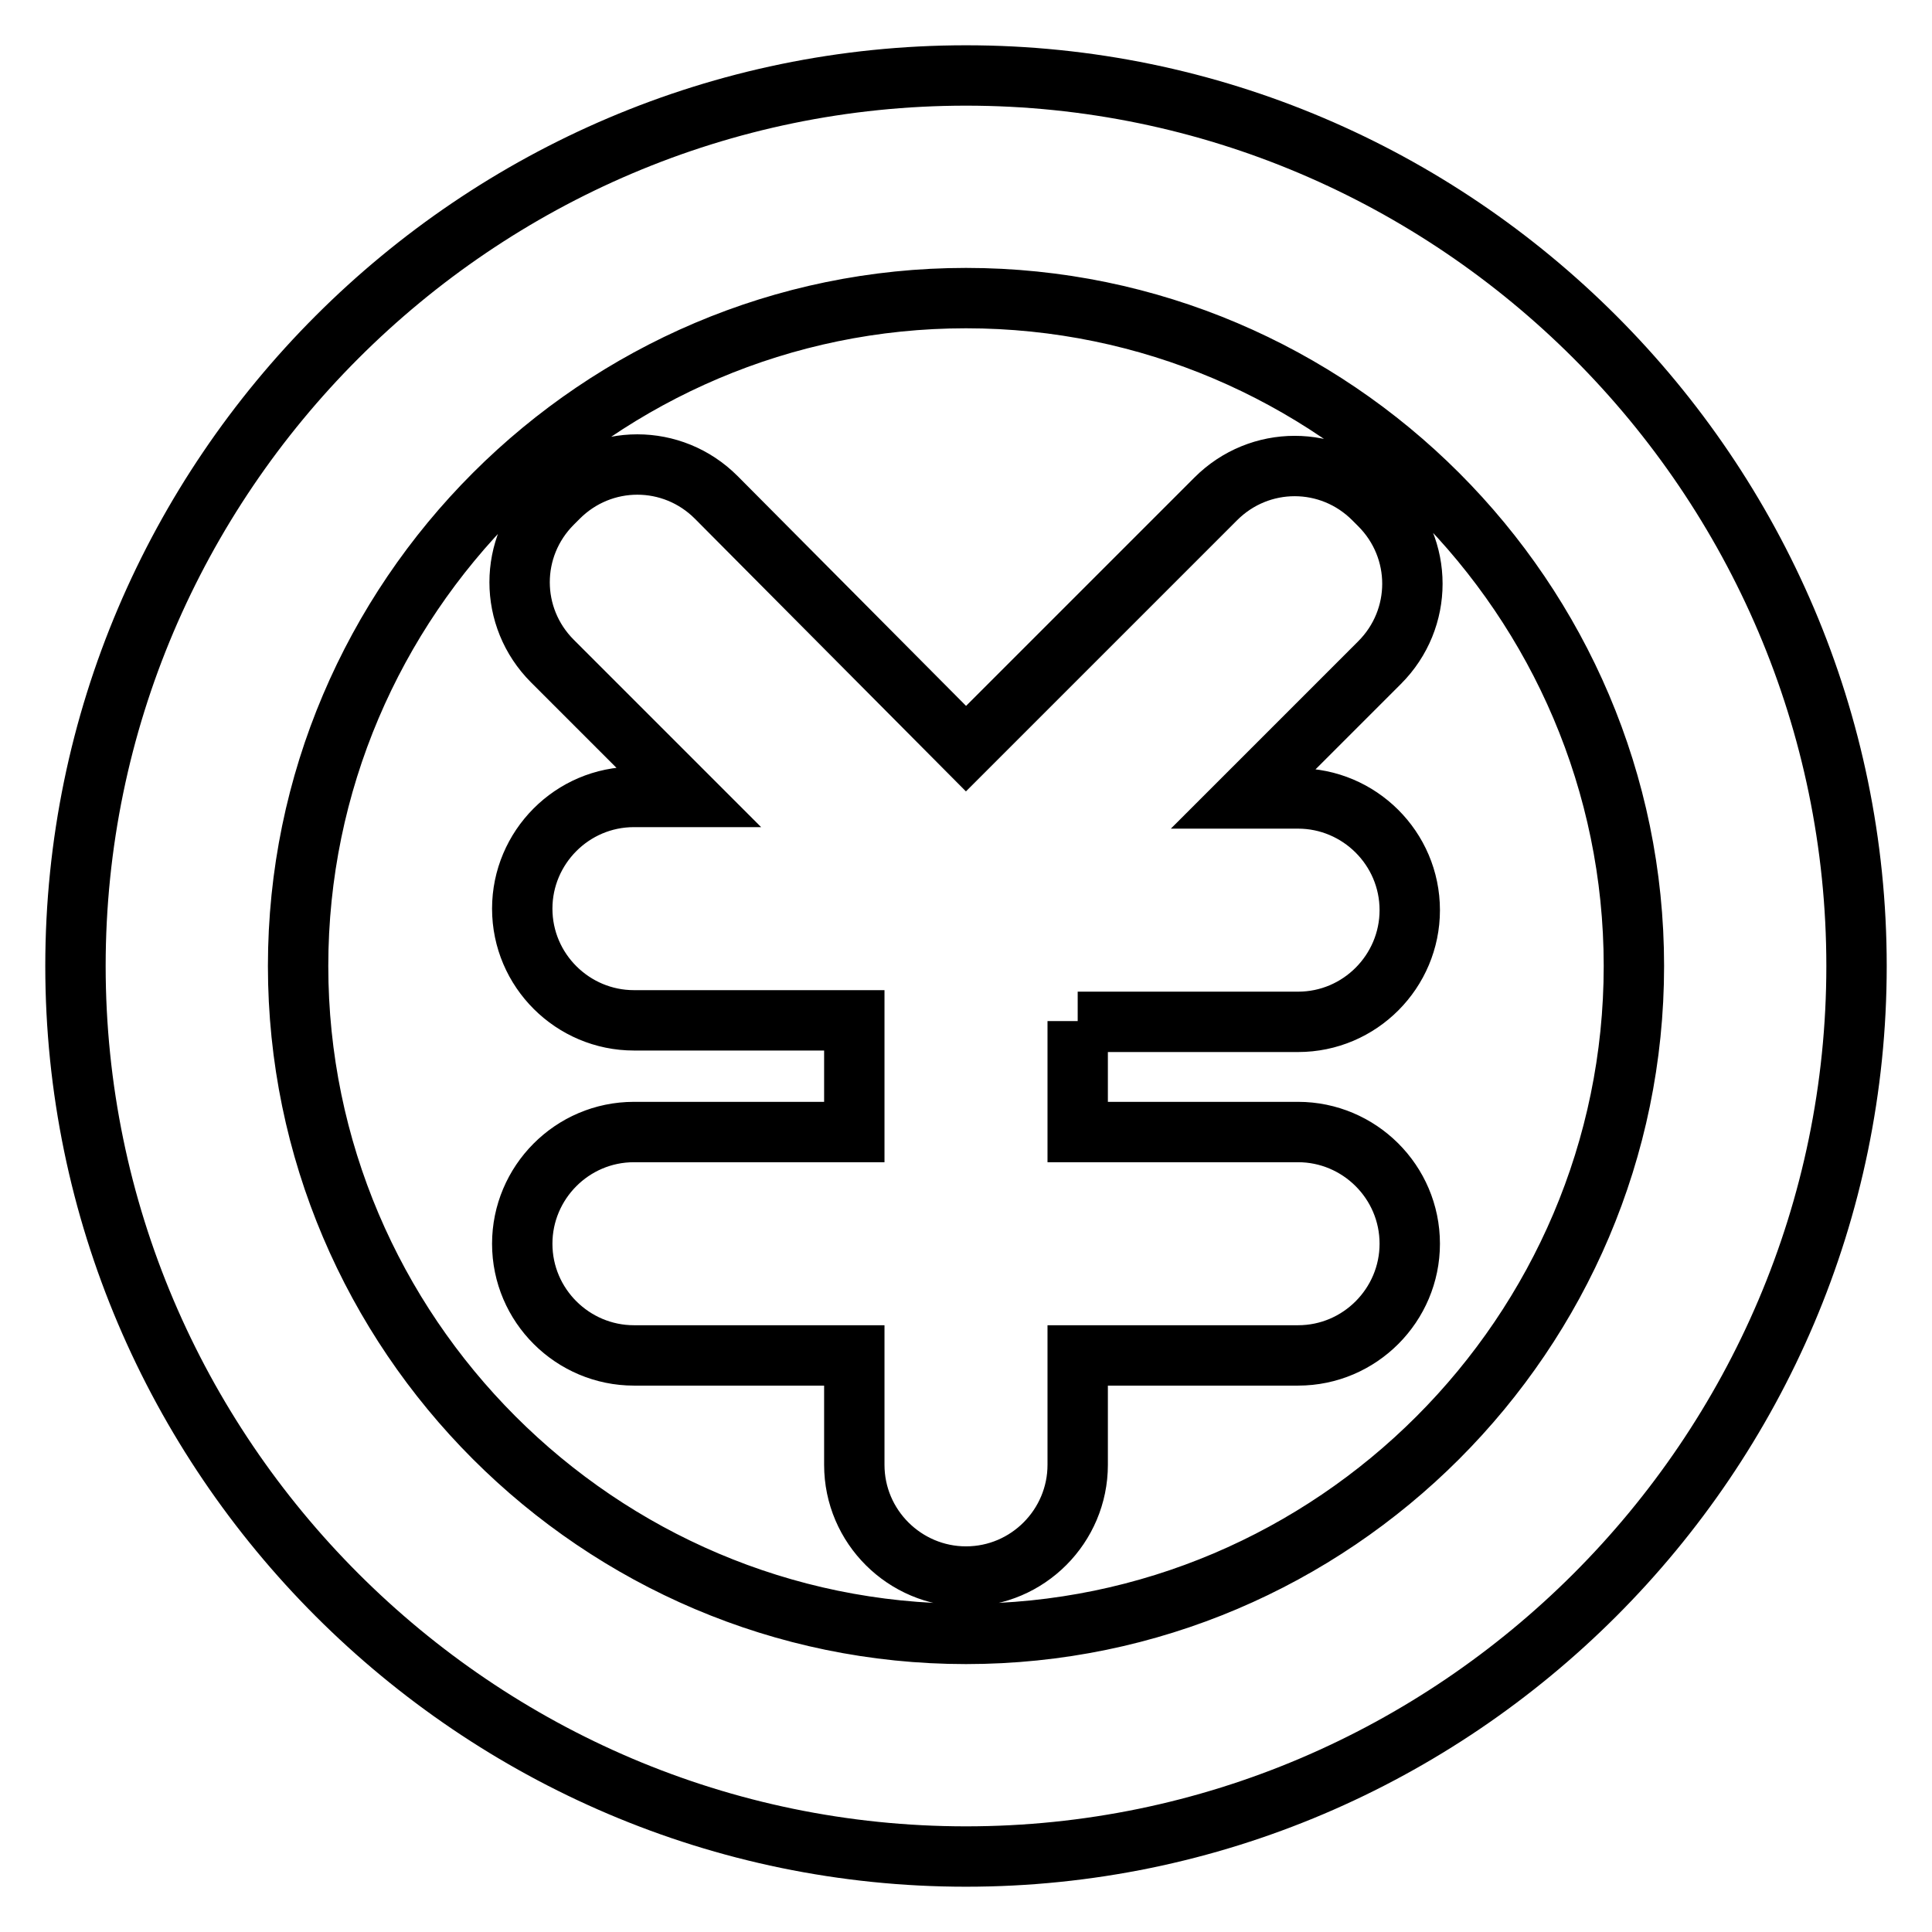 <?xml version="1.0" encoding="utf-8"?>
<!-- Svg Vector Icons : http://www.onlinewebfonts.com/icon -->
<!DOCTYPE svg PUBLIC "-//W3C//DTD SVG 1.1//EN" "http://www.w3.org/Graphics/SVG/1.1/DTD/svg11.dtd">
<svg version="1.1" xmlns="http://www.w3.org/2000/svg" xmlns:xlink="http://www.w3.org/1999/xlink" x="0px" y="0px" viewBox="0 0 256 256" enable-background="new 0 0 256 256" xml:space="preserve">
<g> <path stroke-width="8" fill-opacity="0" stroke="#000000"  d="M128,246c-64.9,0-118-53.1-118-118C10,63.1,63.1,10,128,10c64.9,0,118,53.1,118,118 C246,192.9,192.9,246,128,246z M128,39.5c-48.7,0-88.5,39.8-88.5,88.5s39.8,88.5,88.5,88.5s88.5-39.8,88.5-88.5 S176.7,39.5,128,39.5z M142.8,135.3V150H172c8.1,0,14.8,6.6,14.8,14.8v0c0,8.1-6.6,14.8-14.8,14.8h-29.2v14.5 c0,8.1-6.6,14.8-14.8,14.8h0c-8.1,0-14.8-6.6-14.8-14.8v-14.5H84c-8.1,0-14.8-6.6-14.8-14.8v0c0-8.1,6.6-14.8,14.8-14.8h29.2v-14.5 v-0.3H84c-8.1,0-14.8-6.6-14.8-14.8v0c0-8.1,6.6-14.8,14.8-14.8h7.2l-18-18c-5.8-5.8-5.8-15.1,0-20.9l0.8-0.8 c5.8-5.8,15.1-5.8,20.9,0L128,99.2l33.1-33.1c5.8-5.8,15.1-5.8,20.9,0l0.8,0.8c5.8,5.8,5.8,15.1,0,20.9l-18,18h7.2 c8.1,0,14.8,6.6,14.8,14.8v0c0,8.1-6.6,14.8-14.8,14.8l0,0H142.8L142.8,135.3z"/></g>
</svg>